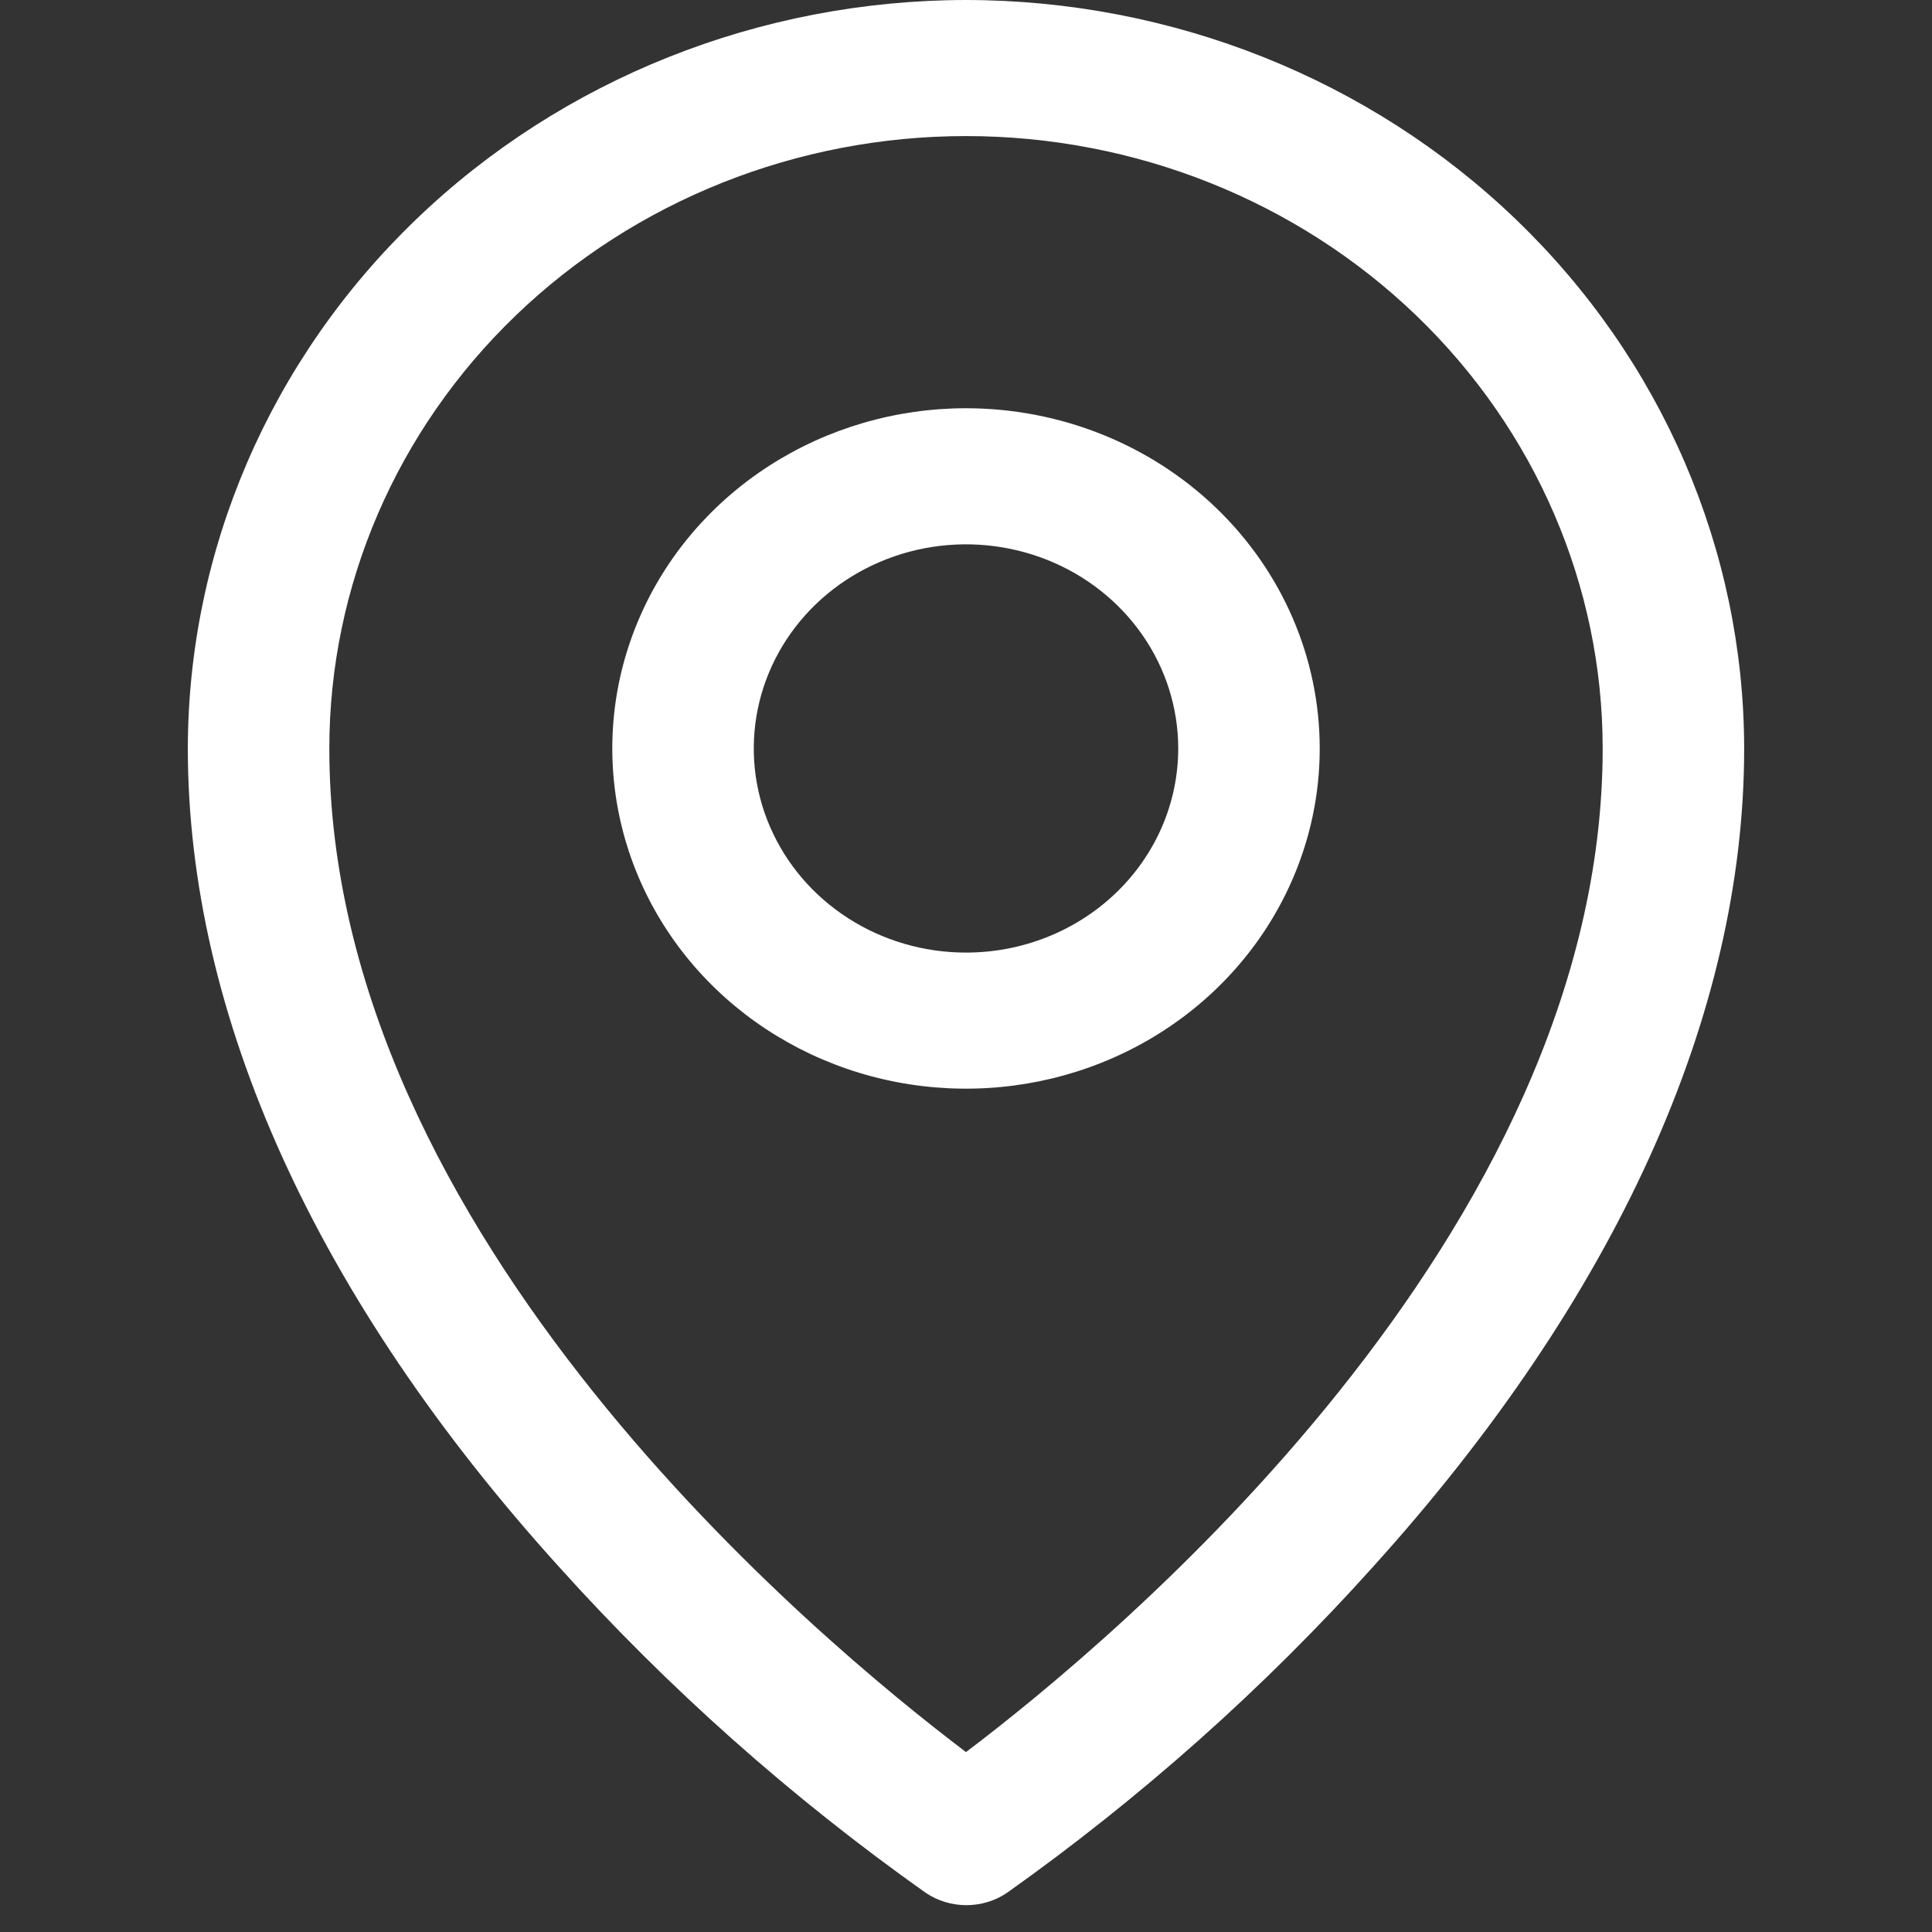 <svg width="72" height="72" viewBox="0 0 72 72" fill="none" xmlns="http://www.w3.org/2000/svg">
<rect x="0" y="0" width="72" height="72" fill="#333333" stroke="none"/>
<path d="M36 15.214C33.393 15.214 30.844 15.958 28.677 17.351C26.509 18.744 24.819 20.724 23.822 23.041C22.824 25.358 22.563 27.907 23.072 30.367C23.58 32.826 24.835 35.085 26.679 36.858C28.523 38.632 30.871 39.839 33.428 40.328C35.985 40.817 38.636 40.566 41.044 39.607C43.453 38.647 45.512 37.022 46.96 34.937C48.409 32.852 49.182 30.401 49.182 27.893C49.182 24.53 47.793 21.306 45.321 18.928C42.849 16.55 39.496 15.214 36 15.214ZM36 35.5C34.436 35.5 32.907 35.054 31.606 34.218C30.305 33.382 29.292 32.194 28.693 30.804C28.094 29.414 27.938 27.885 28.243 26.409C28.548 24.933 29.301 23.578 30.407 22.514C31.514 21.45 32.923 20.726 34.457 20.432C35.991 20.139 37.581 20.289 39.027 20.865C40.472 21.441 41.707 22.416 42.576 23.667C43.445 24.918 43.909 26.389 43.909 27.893C43.909 29.911 43.076 31.846 41.593 33.272C40.109 34.699 38.098 35.5 36 35.5ZM36 0C28.311 0.008 20.94 2.95 15.504 8.179C10.067 13.408 7.009 20.498 7 27.893C7 37.846 11.782 48.395 20.841 58.401C24.912 62.923 29.493 66.995 34.501 70.541C34.944 70.84 35.472 71 36.013 71C36.554 71 37.083 70.84 37.526 70.541C42.524 66.993 47.097 62.922 51.159 58.401C60.205 48.395 65 37.846 65 27.893C64.991 20.498 61.933 13.408 56.496 8.179C51.06 2.95 43.689 0.008 36 0ZM36 65.295C30.553 61.175 12.273 46.039 12.273 27.893C12.273 21.84 14.773 16.036 19.222 11.756C23.672 7.476 29.707 5.071 36 5.071C42.293 5.071 48.328 7.476 52.778 11.756C57.227 16.036 59.727 21.84 59.727 27.893C59.727 46.033 41.447 61.175 36 65.295Z" fill="white"/>
</svg>
